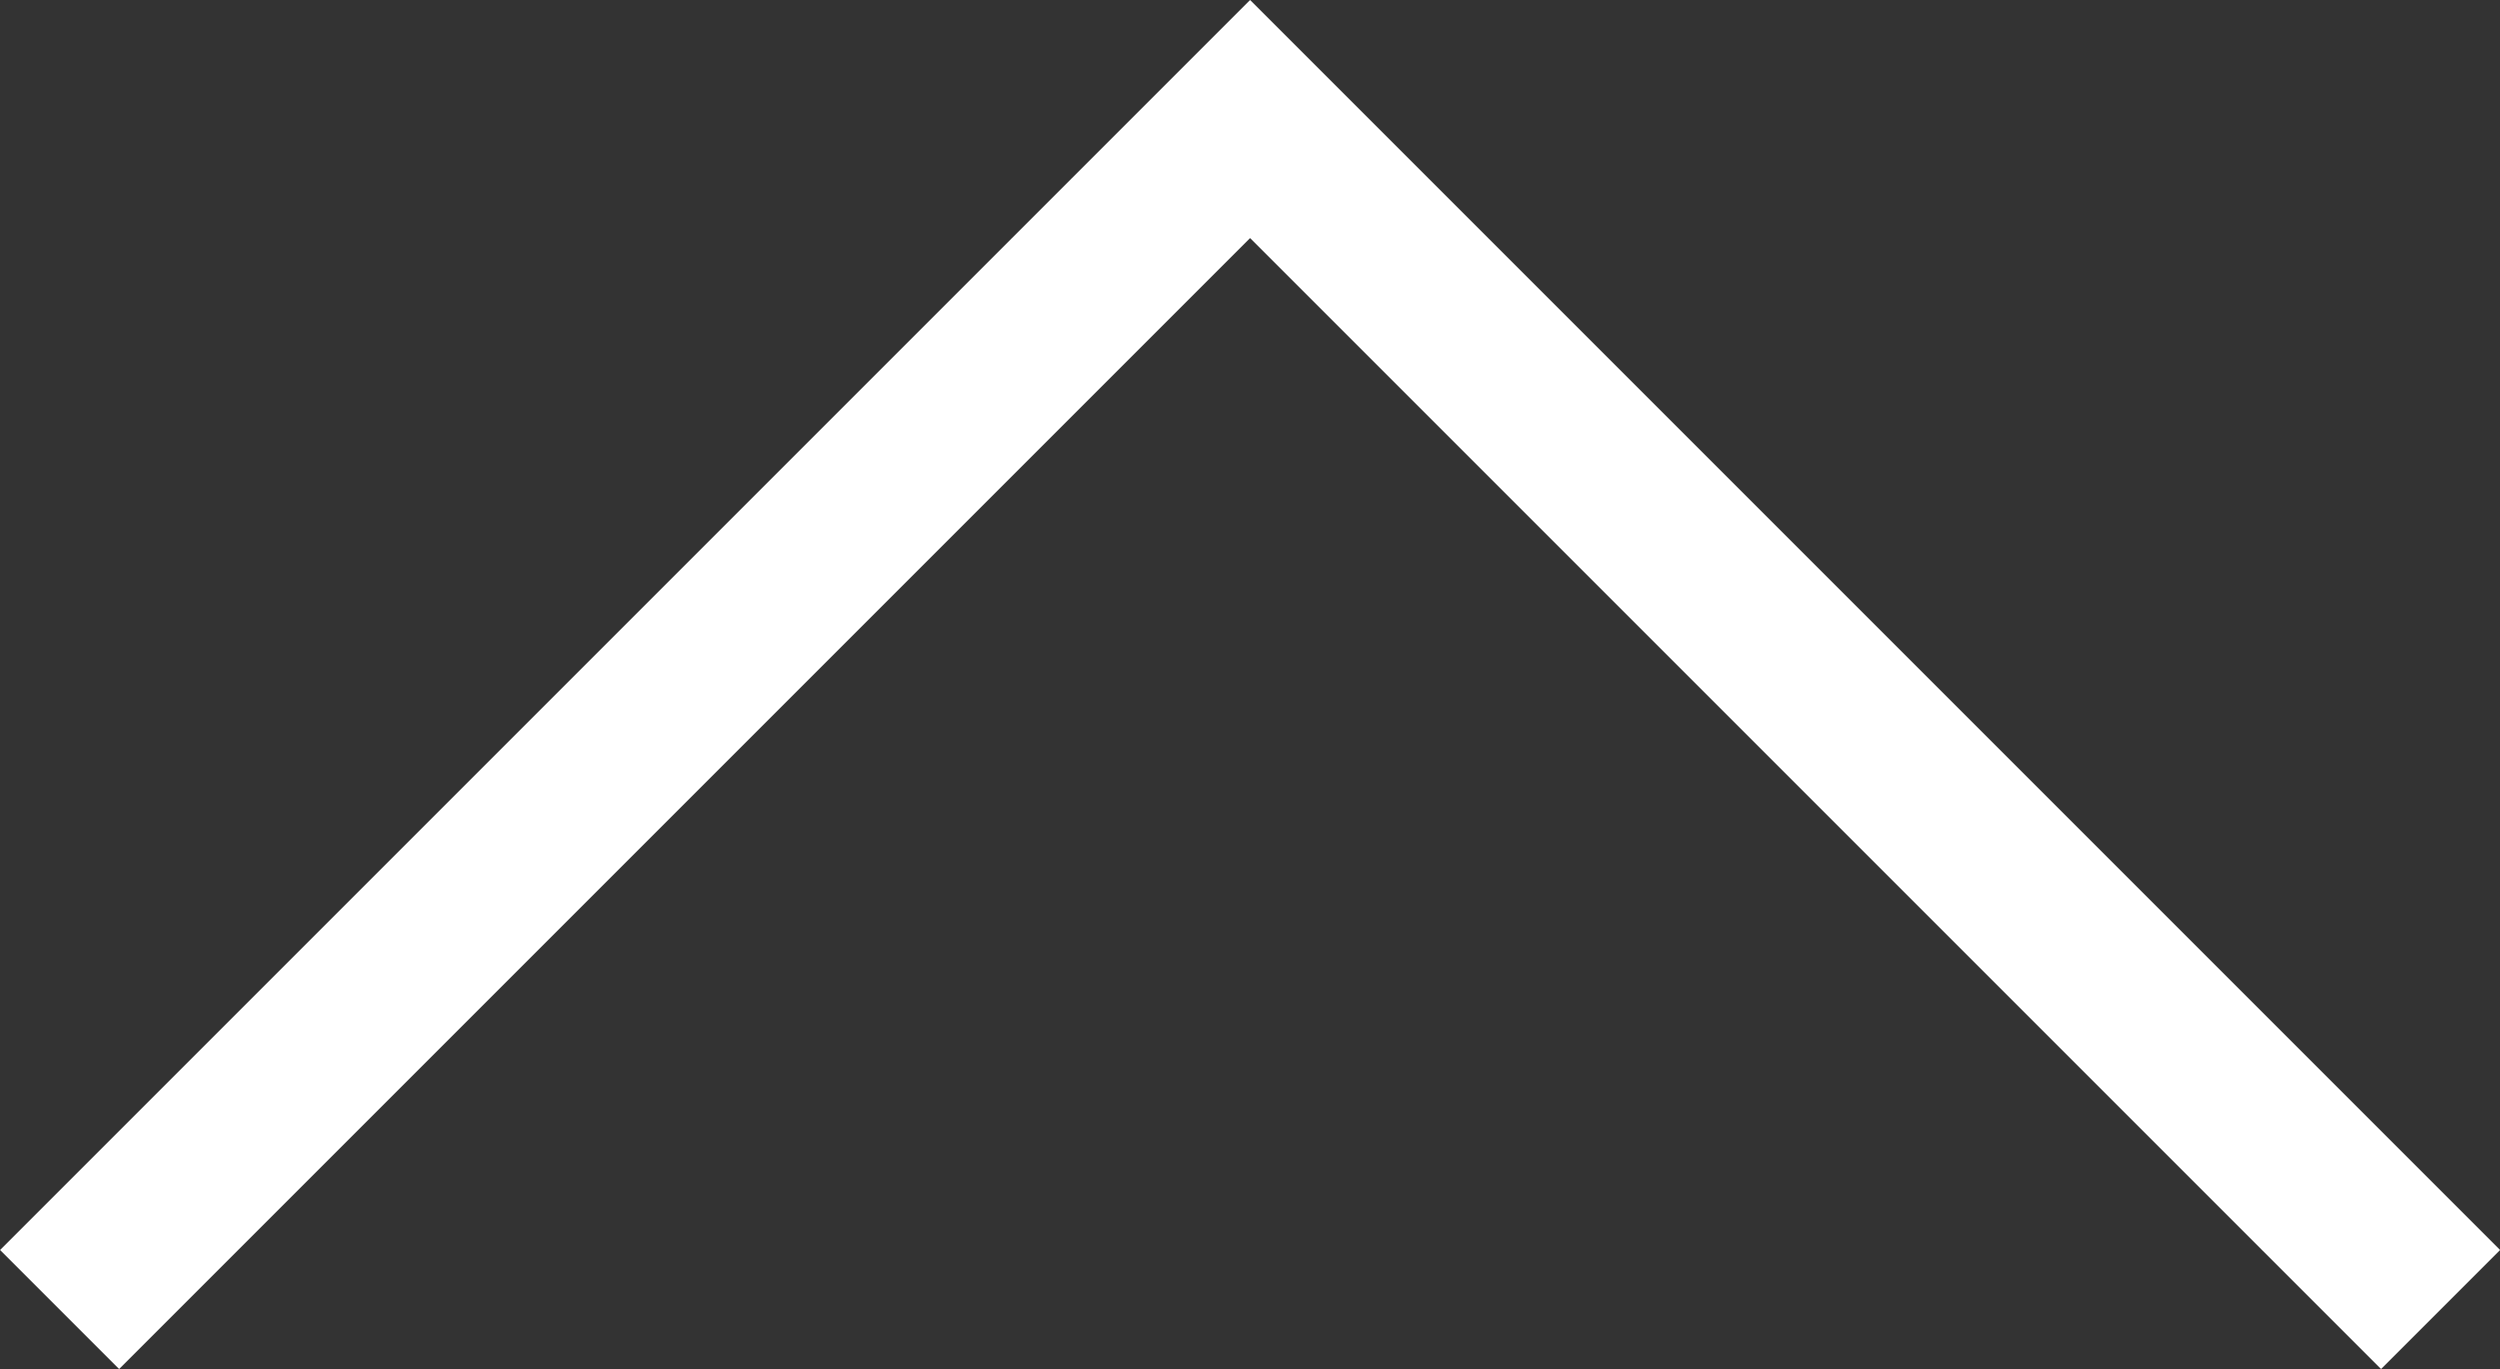 <svg xmlns="http://www.w3.org/2000/svg" width="14.849" height="8.132" viewBox="0 0 14.849 8.132"><rect x="0" y="0" width="14.849" height="8.132" fill="#333333" stroke="none"/><path d="M3141.929,3337.52l7.071-7.071,7.071,7.071" transform="translate(-3141.575 -3329.742)" fill="none" stroke="#fff" stroke-miterlimit="10" stroke-width="1"/></svg>